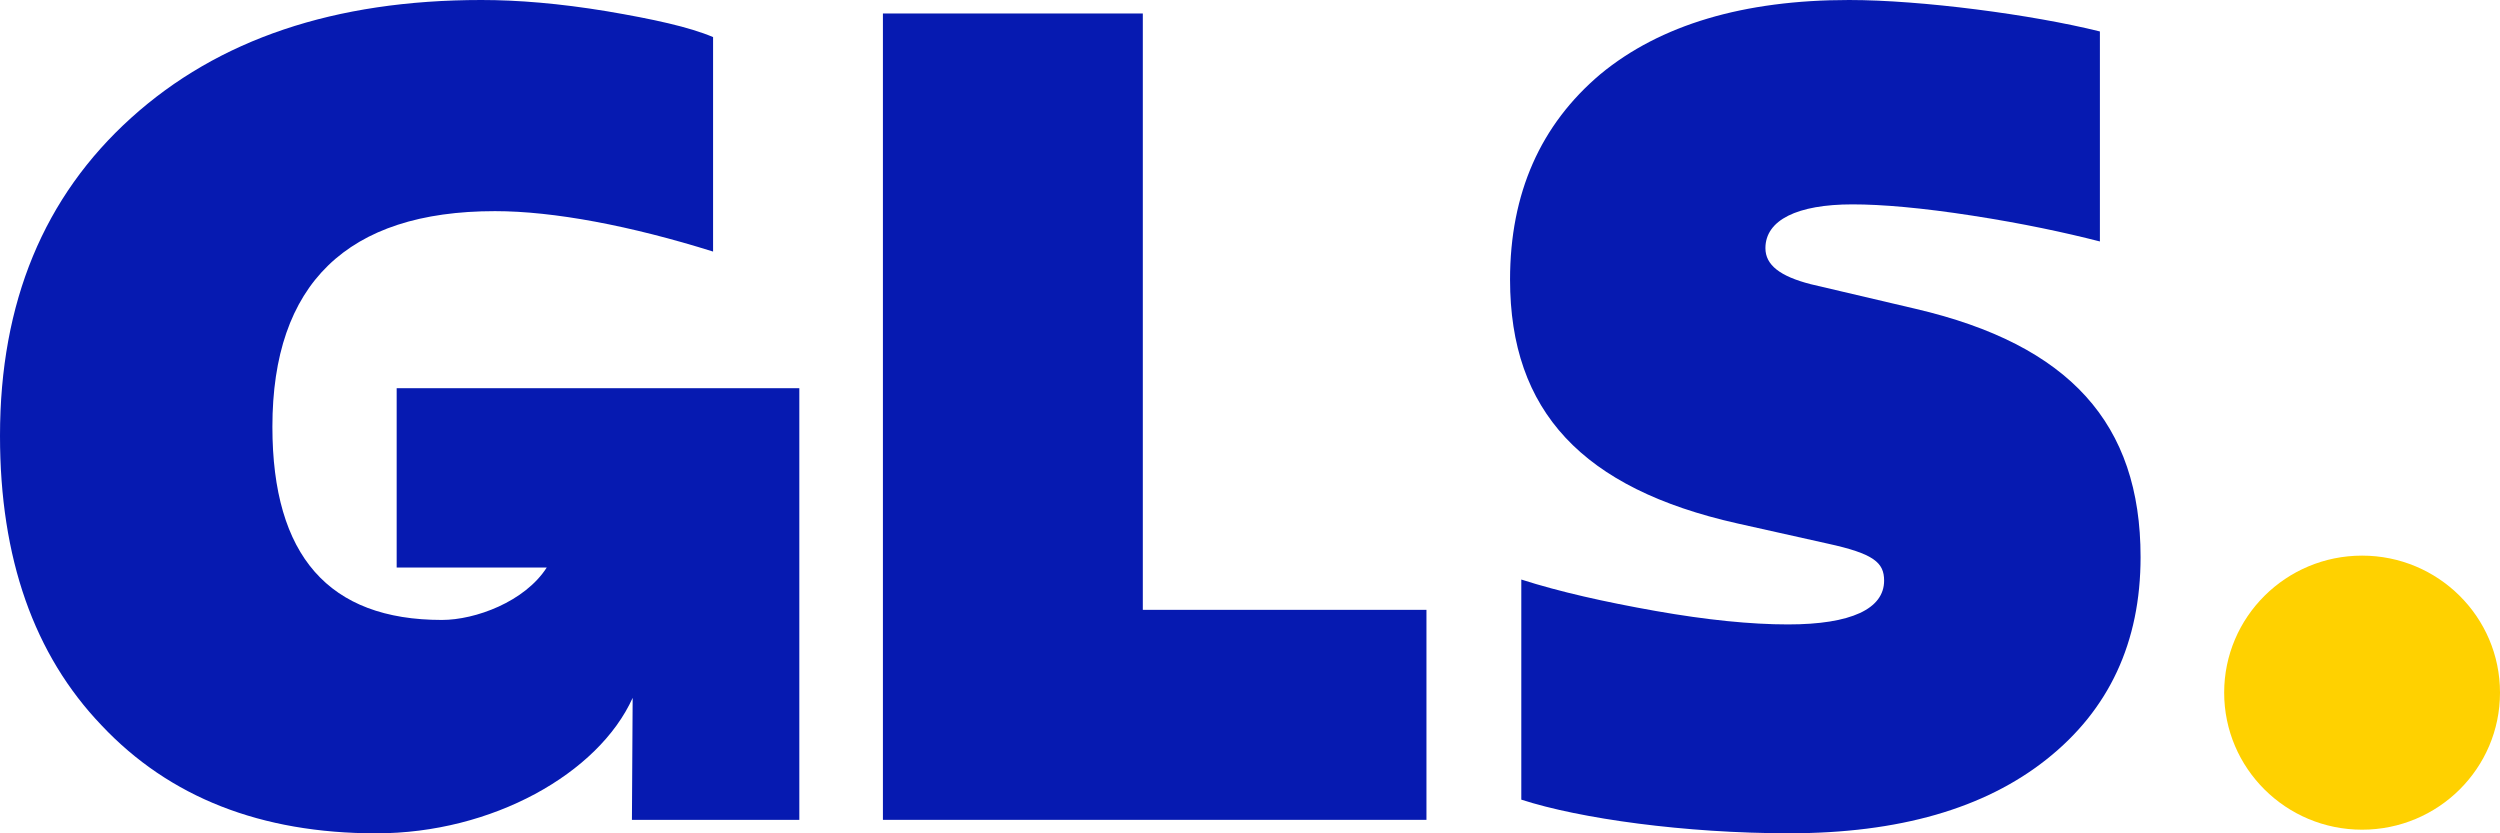 <svg width="48" height="16" viewBox="0 0 48 16" fill="none" xmlns="http://www.w3.org/2000/svg">
<g id="GLS">
<path id="Vector" d="M45.352 15.93C46.814 15.93 48 14.752 48 13.299C48 11.846 46.814 10.668 45.352 10.668C43.89 10.668 42.704 11.846 42.704 13.299C42.704 14.752 43.89 15.93 45.352 15.93Z" fill="#FFD100"/>
<path id="Vector_2" d="M7.616 7.453V10.896H10.498C10.077 11.553 9.128 11.903 8.484 11.903C6.314 11.903 5.23 10.674 5.23 8.194C5.23 5.455 6.661 4.054 9.504 4.054C10.632 4.054 12.108 4.334 13.691 4.83V0.712C13.235 0.518 12.541 0.367 11.652 0.216C10.74 0.065 9.937 0 9.243 0C6.422 0 4.187 0.755 2.517 2.264C0.846 3.774 0 5.8 0 8.367C0 10.717 0.651 12.571 1.953 13.93C3.254 15.31 5.012 16 7.225 16C9.447 16 11.489 14.854 12.147 13.399L12.133 15.741H15.347V7.453H7.616Z" fill="#061AB1"/>
<path id="Vector_3" d="M16.952 15.741V0.259H21.942V11.709H27.388V15.741H16.952Z" fill="#061AB1"/>
<path id="Vector_4" d="M29.209 15.353V11.127C29.947 11.364 30.815 11.558 31.791 11.731C32.768 11.903 33.614 11.989 34.33 11.989C35.545 11.989 36.175 11.688 36.175 11.148C36.175 10.803 35.98 10.631 35.09 10.437L33.354 10.049C30.381 9.38 28.993 7.893 28.993 5.369C28.993 3.709 29.579 2.394 30.729 1.423C31.878 0.474 33.483 0 35.501 0C36.89 0 39.017 0.28 40.318 0.604V4.636C39.645 4.464 38.843 4.291 37.867 4.14C36.89 3.989 36.131 3.924 35.567 3.924C34.504 3.924 33.896 4.226 33.896 4.765C33.896 5.089 34.178 5.305 34.764 5.456L36.782 5.93C39.733 6.62 41.099 8.129 41.099 10.695C41.099 12.334 40.492 13.628 39.298 14.576C38.105 15.525 36.456 15.999 34.351 15.999C32.355 15.999 30.337 15.719 29.209 15.353Z" fill="#061AB1"/>
</g>
</svg>
